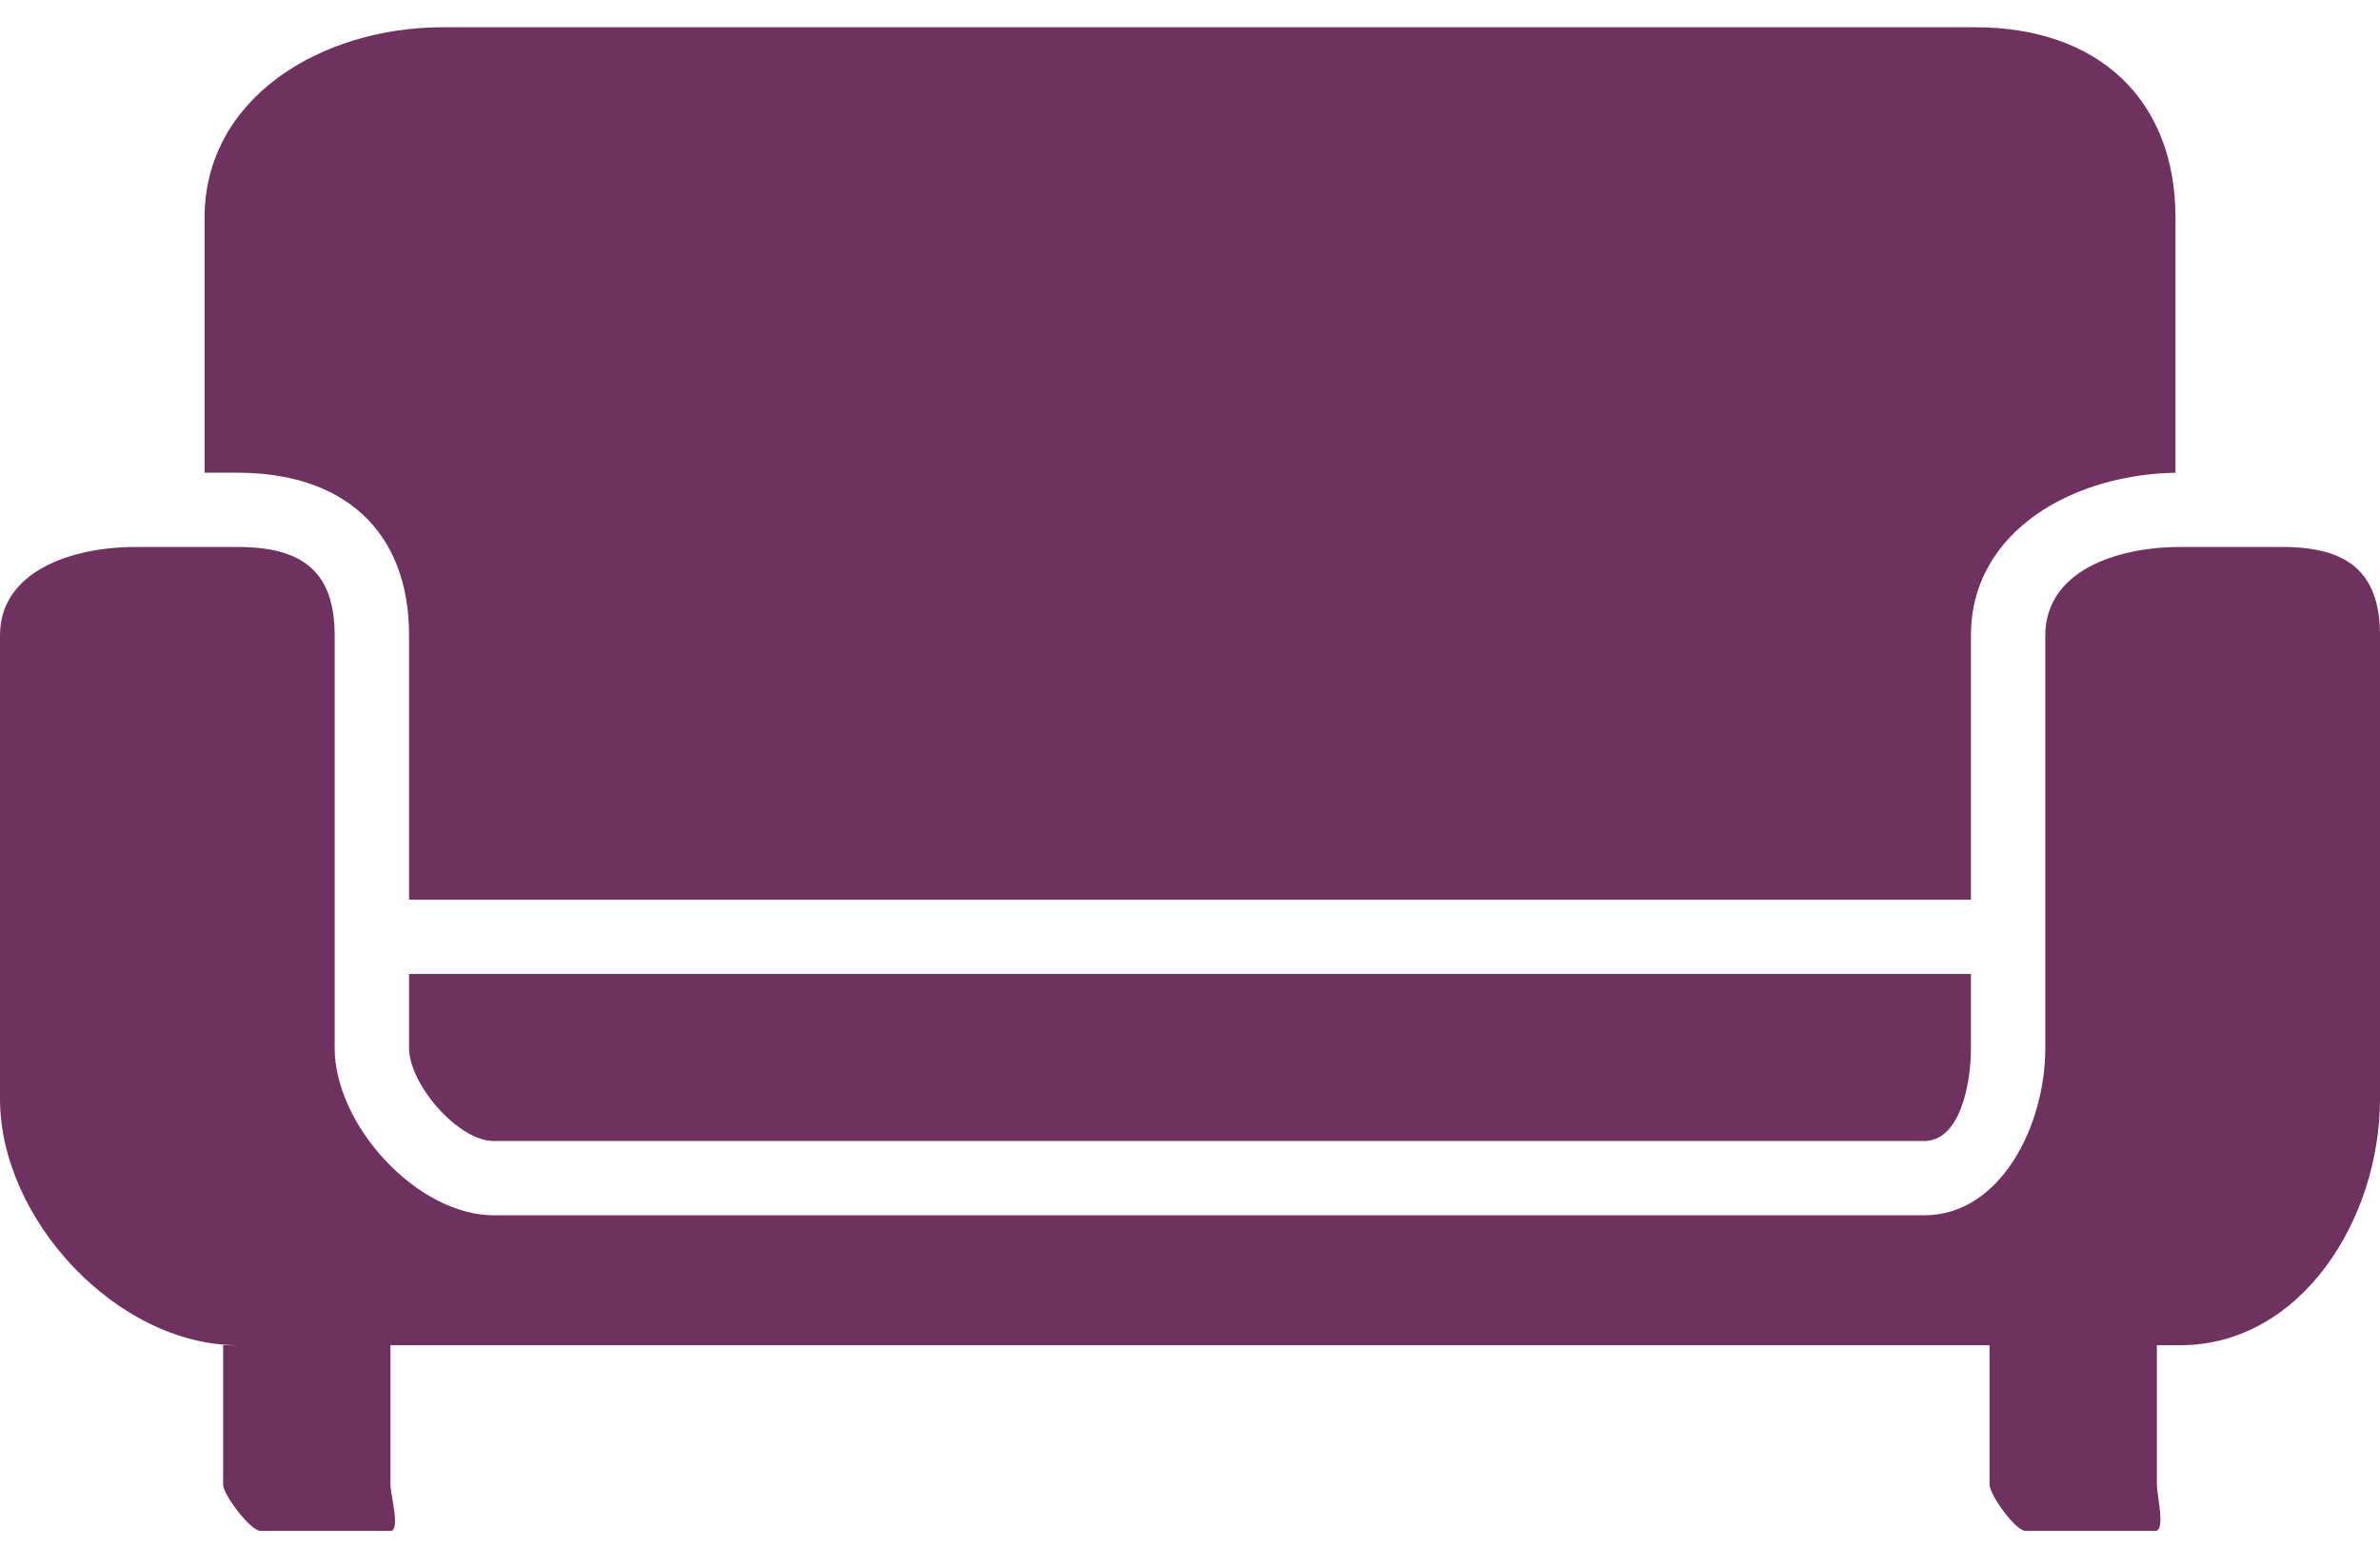 <?xml version="1.0" encoding="UTF-8"?> <svg xmlns="http://www.w3.org/2000/svg" width="40" height="26" viewBox="0 0 40 26" fill="none"> <path d="M36.563 7.945V3.662C36.563 1.637 35.227 0.458 33.199 0.458H7.439C5.411 0.458 3.438 1.637 3.438 3.662V7.945H3.997C5.765 7.945 6.875 8.914 6.875 10.679V15.121H33.125V10.679C33.125 8.914 34.873 7.945 36.641 7.945H36.563Z" fill="#6F3260"></path> <path d="M6.875 16.369V16.756V17.615C6.875 18.218 7.695 19.177 8.3 19.177H32.338C32.943 19.177 33.125 18.218 33.125 17.615V16.756V16.369H6.875Z" fill="#6F3260"></path> <path d="M38.362 9.193H36.641C35.562 9.193 34.375 9.602 34.375 10.679V16.756V17.615C34.375 18.906 33.632 20.425 32.338 20.425H8.3C7.006 20.425 5.625 18.906 5.625 17.615V16.756V10.679C5.625 9.602 5.076 9.193 3.997 9.193H2.276C1.197 9.193 0 9.602 0 10.679V18.469C0 20.494 1.969 22.609 3.997 22.609H3.75V24.949C3.75 25.121 4.207 25.729 4.38 25.729H6.562C6.735 25.729 6.562 25.121 6.562 24.949V22.609H33.438V24.949C33.438 25.121 33.871 25.729 34.044 25.729H36.226C36.399 25.729 36.25 25.121 36.25 24.949V22.609H36.641C38.669 22.609 40 20.494 40 18.469V10.679C40 9.602 39.441 9.193 38.362 9.193Z" fill="#6F3260"></path> </svg> 